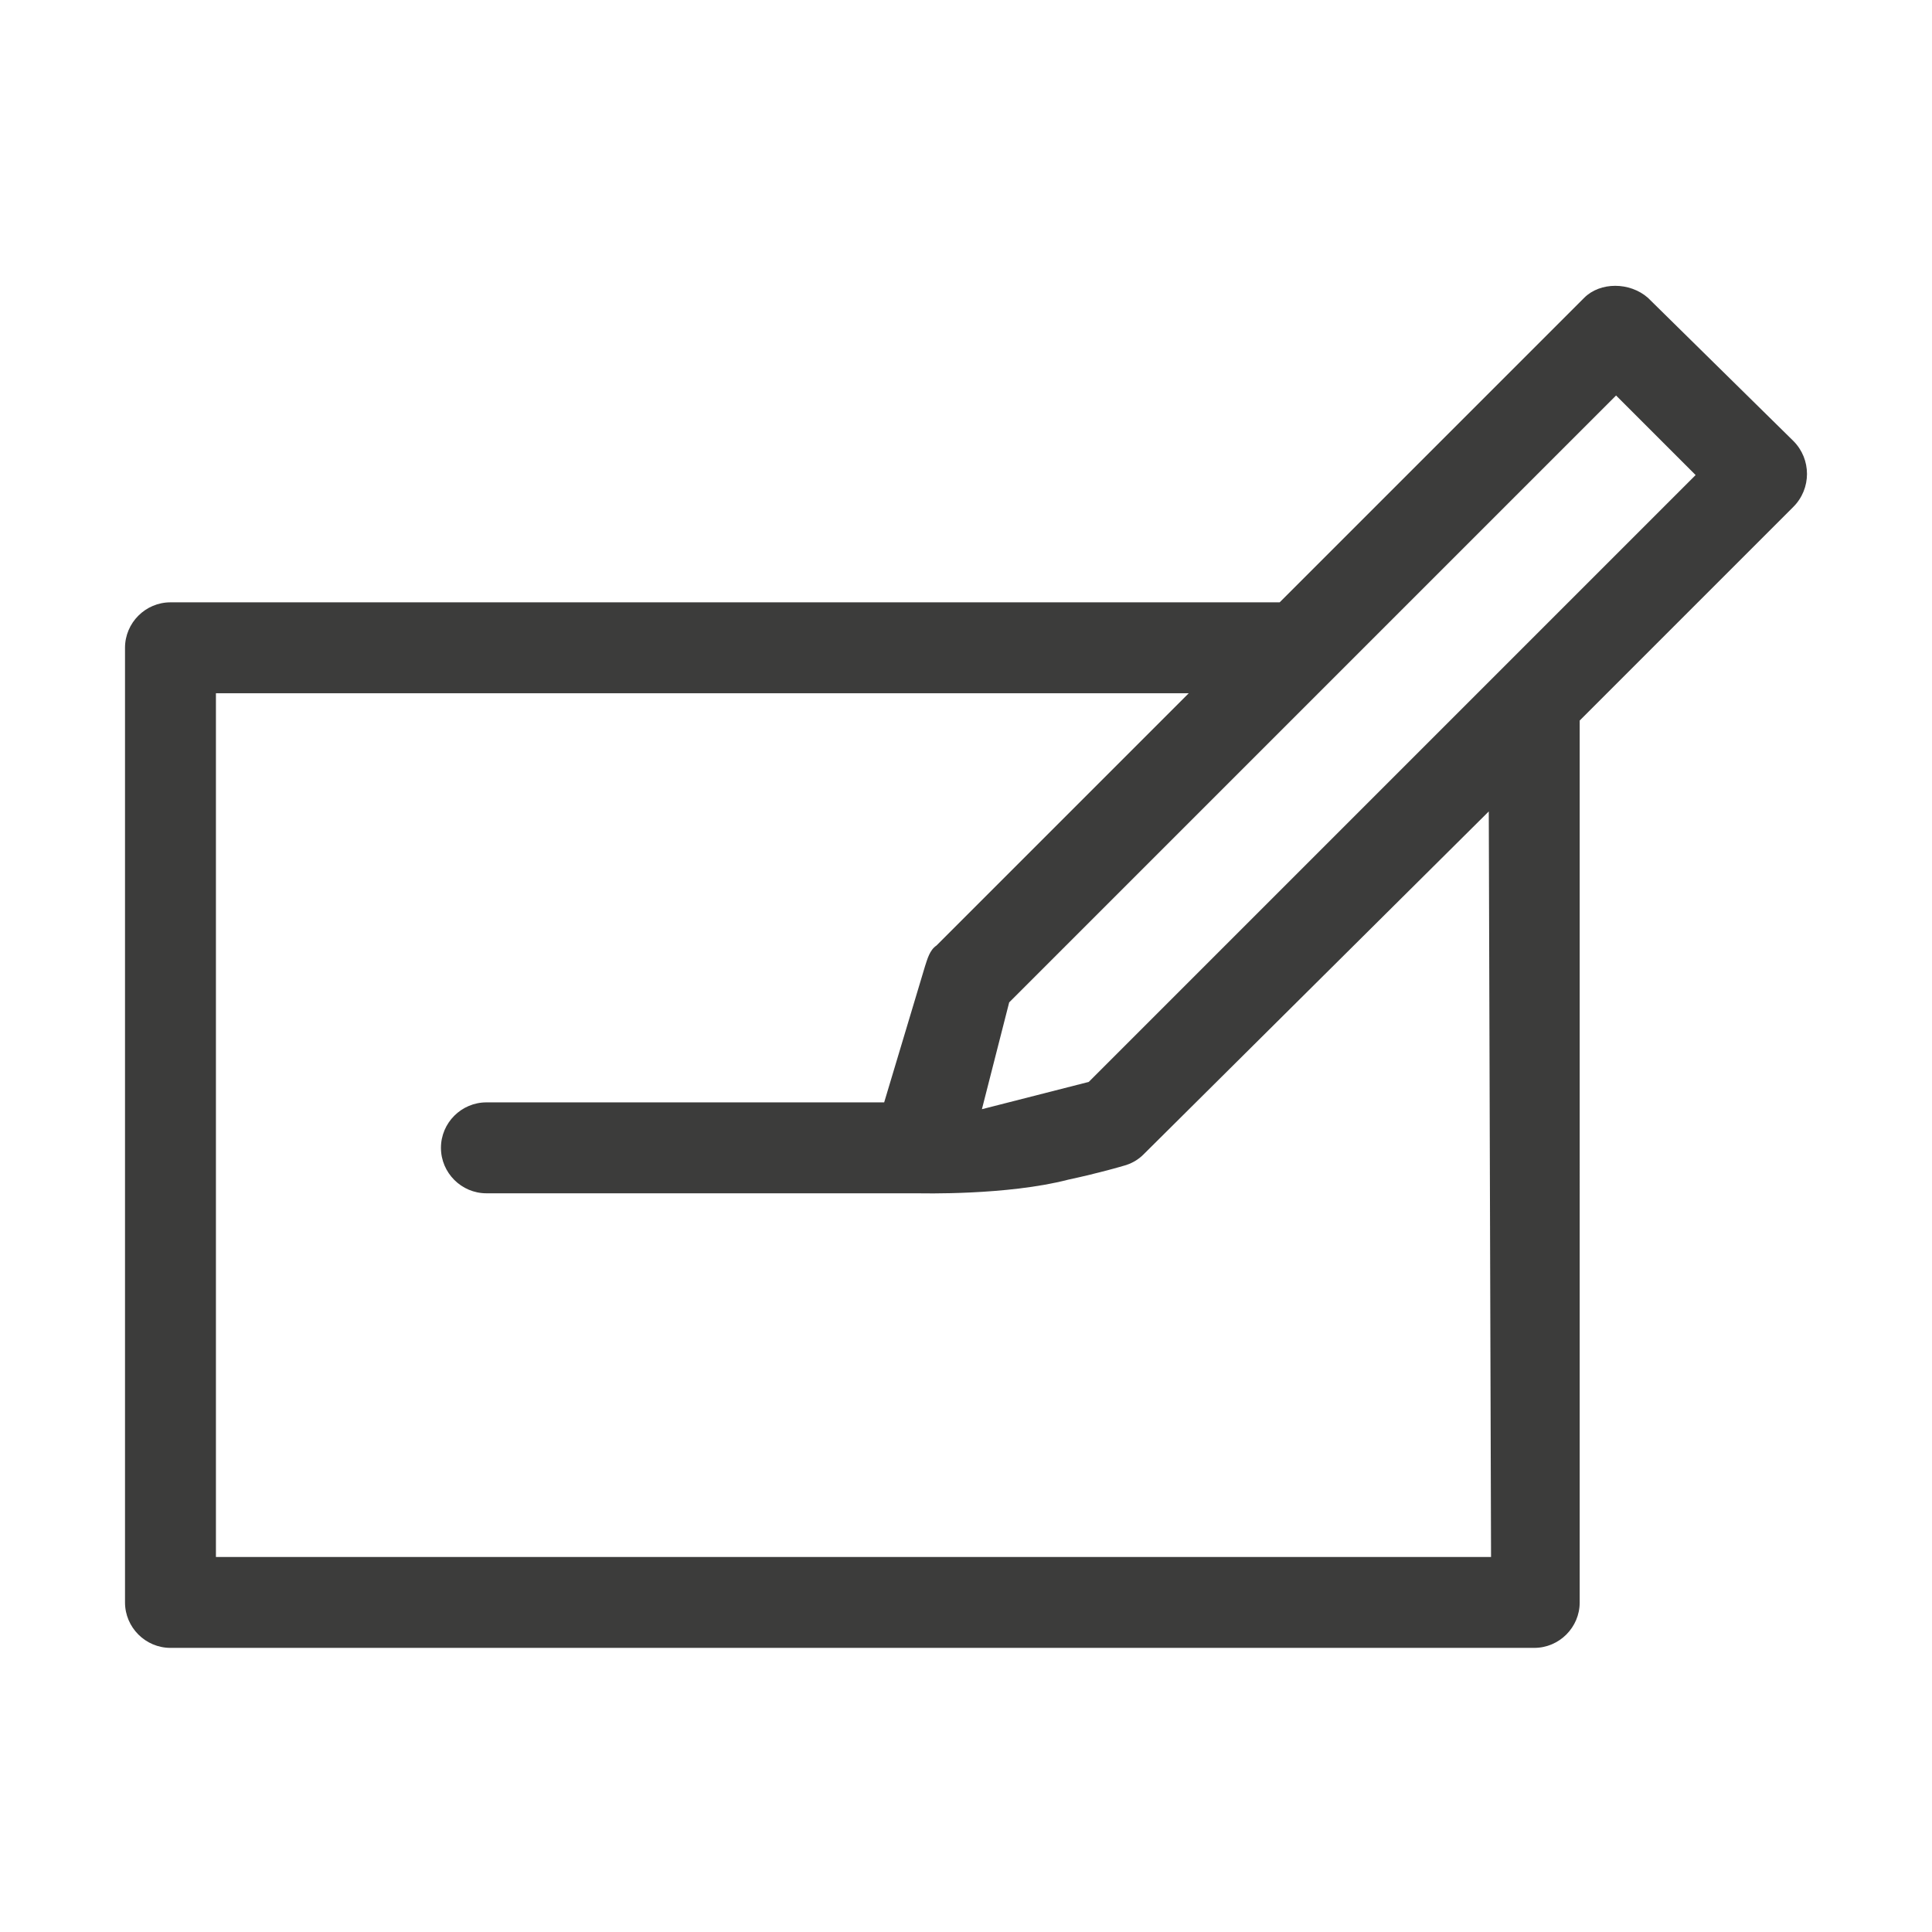 <?xml version="1.0" encoding="utf-8"?>
<!-- Generator: Adobe Illustrator 22.0.1, SVG Export Plug-In . SVG Version: 6.00 Build 0)  -->
<svg version="1.1" id="Layer_1" xmlns="http://www.w3.org/2000/svg" xmlns:xlink="http://www.w3.org/1999/xlink" x="0px" y="0px"
	 viewBox="0 0 85 85" style="enable-background:new 0 0 85 85;" xml:space="preserve">
<style type="text/css">
	.st0{fill:#3C3C3B;}
	.st1{fill:#F6F6F7;}
	.st2{fill:#D4111C;}
	.st3{fill:#294C9C;}
	.st4{fill:#FFDB37;}
	.st5{fill:#F49700;}
	.st6{fill:#09478F;}
	.st7{fill:#F4A700;}
	.st8{fill:#2693D1;}
	.st9{fill:#2195D3;}
	.st10{fill:#DD0C15;}
	.st11{fill:#233165;}
	.st12{fill:#FFFFFF;}
	.st13{fill:#DC0C15;}
	.st14{fill:#F8B500;}
	.st15{fill:url(#SVGID_1_);}
	.st16{fill:#3D5096;}
	.st17{fill:#0377B9;}
	.st18{fill:#E23830;}
	.st19{fill:#F39400;}
	.st20{fill:#51ADE0;}
	.st21{fill:#4C74A5;}
	.st22{fill:#E43729;}
	.st23{fill:#FABE00;}
	.st24{fill:#597DBE;}
	.st25{fill:#33A044;}
	.st26{fill:#020203;}
</style>
<g id="_x37_7_Essential_Icons_15_">
	<path id="Create_New" class="st0" d="M78.9,19.4l-6.4-6.3c-0.8-0.7-2.1-0.7-2.8,0L56.3,26.5H7.5c-1.1,0-2,0.9-2,2v42
		c0,1.1,0.9,2,2,2h60c1.1,0,2-0.9,2-2V31.7l9.4-9.4C79.7,21.5,79.7,20.2,78.9,19.4z M65.6,68.5H9.5v-38h42.8L41.2,41.6
		c-0.3,0.2-0.4,0.6-0.5,0.9l-1.8,6H21.4c-1.1,0-2,0.9-2,2s0.9,2,2,2h19c0.1,0,3.9,0.1,6.6-0.6c1.4-0.3,2.4-0.6,2.4-0.6
		c0.4-0.1,0.7-0.3,0.9-0.5l15.2-15.1L65.6,68.5C65.5,68.5,65.6,68.5,65.6,68.5z M47.9,47.6l-4.7,1.2l1.2-4.7l26.7-26.7l3.5,3.5
		L47.9,47.6z"/>
</g>
</svg>
